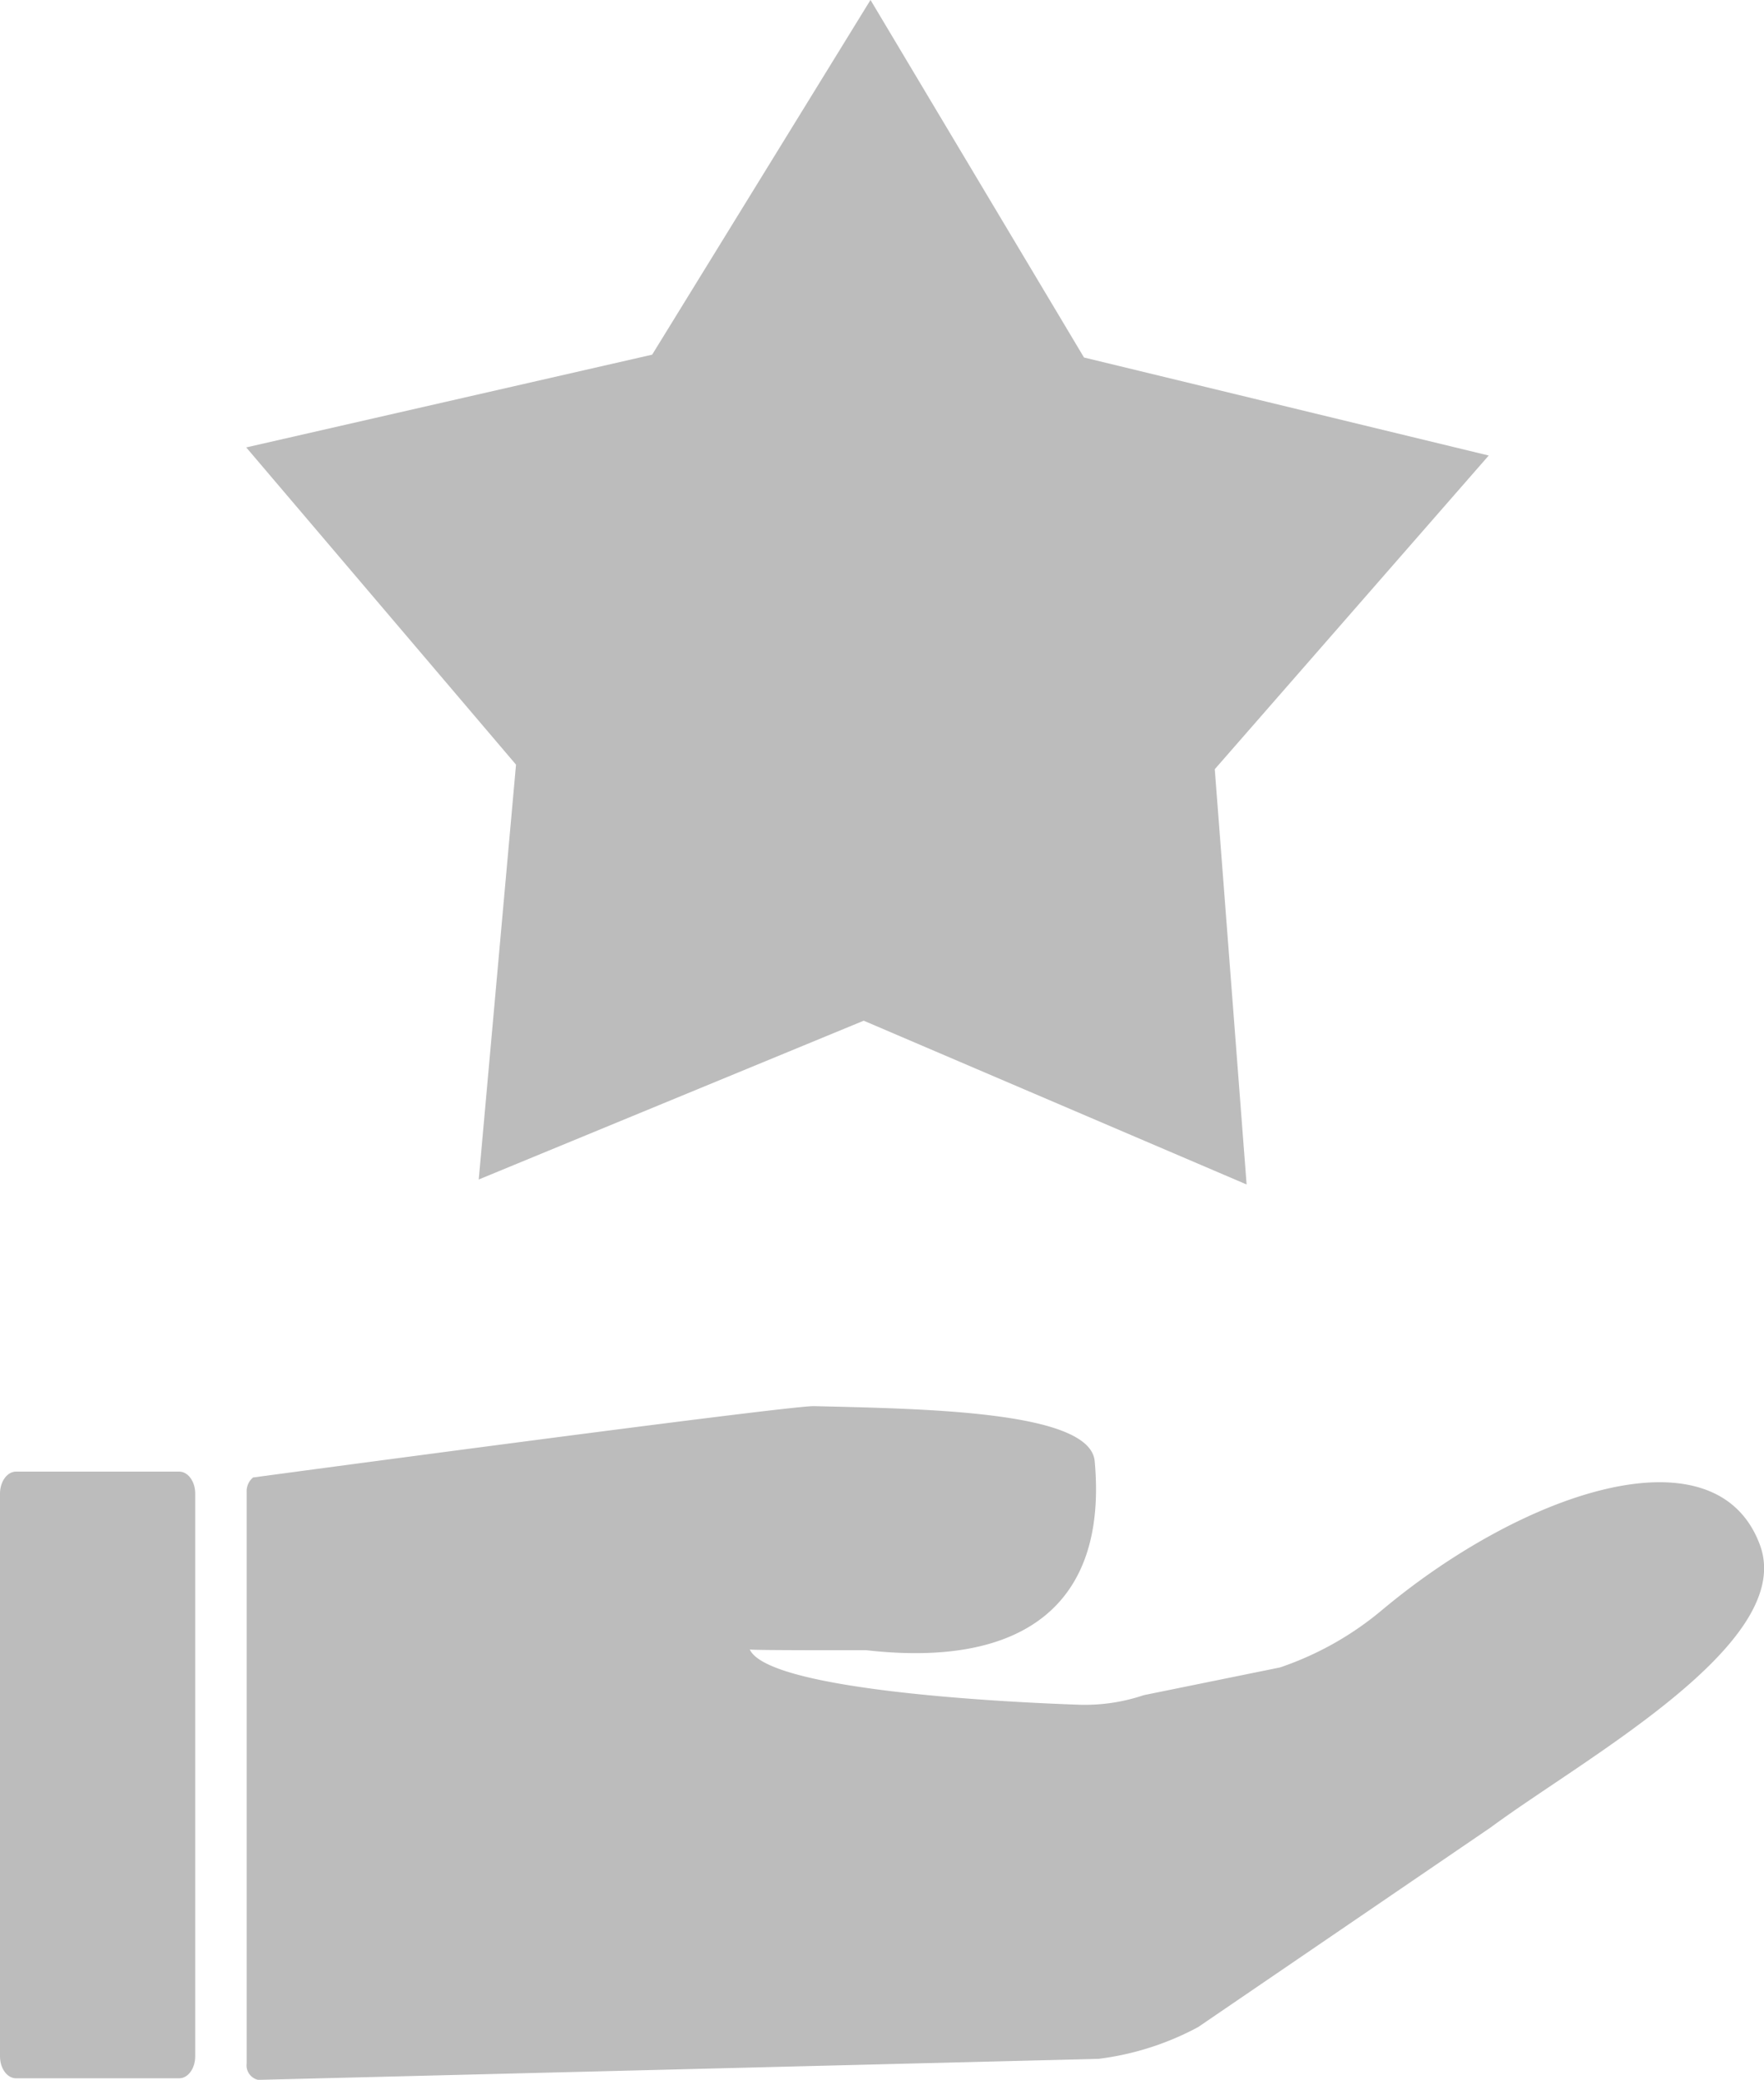 <svg xmlns="http://www.w3.org/2000/svg" xmlns:xlink="http://www.w3.org/1999/xlink" width="41.114" height="48.461" viewBox="0 0 41.114 48.461">
  <defs>
    <clipPath id="clip-path">
      <rect id="長方形_89" data-name="長方形 89" width="41.114" height="15.699" transform="translate(0 0)" fill="#bcbcbc"/>
    </clipPath>
  </defs>
  <g id="グループ_144" data-name="グループ 144" transform="translate(-979.25 -5684.243)">
    <g id="グループ_141" data-name="グループ 141" transform="translate(983.988 5682.691)">
      <path id="パス_101" data-name="パス 101" d="M33.4,0,28.311,8.265l-9.461,2.161,6.288,7.392-.869,9.666,8.973-3.7L42.166,27.6l-.742-9.676,6.385-7.309L38.376,8.331Z" transform="translate(-17.849 1.551)" fill="#bcbcbc"/>
    </g>
    <g id="グループ_143" data-name="グループ 143" transform="translate(979.25 5717.006)">
      <g id="グループ_142" data-name="グループ 142" transform="translate(0 0)" clip-path="url(#clip-path)">
        <path id="パス_102" data-name="パス 102" d="M84.6,3.242c-1.009-2.753-5.467-1.283-8.8,1.5a7.371,7.371,0,0,1-2.373,1.341l-.028.008-3.152.641-.022.006a4.282,4.282,0,0,1-1.5.219c-2.317-.08-7.263-.39-7.672-1.288.015.024,2.712.017,2.718.018,3.644.414,5.629-1.051,5.321-4.407C68.981.116,65.157.063,62.551,0c-.6-.015-13.074,1.662-13.074,1.662a.413.413,0,0,0-.15.336V15.319a.346.346,0,0,0,.266.379h.02l19.571-.49a6.62,6.62,0,0,0,2.318-.739l6.826-4.657C80.507,8.2,85.435,5.53,84.6,3.242" transform="translate(-43.578 0.001)" fill="#bcbcbc"/>
        <path id="パス_103" data-name="パス 103" d="M4.176,23.737H.375c-.207,0-.375-.229-.375-.512V10.113C0,9.83.168,9.6.375,9.6h3.8c.207,0,.375.229.375.512V23.225c0,.283-.168.512-.375.512" transform="translate(0 -8.074)" fill="#bcbcbc"/>
      </g>
    </g>
  </g>
</svg>
